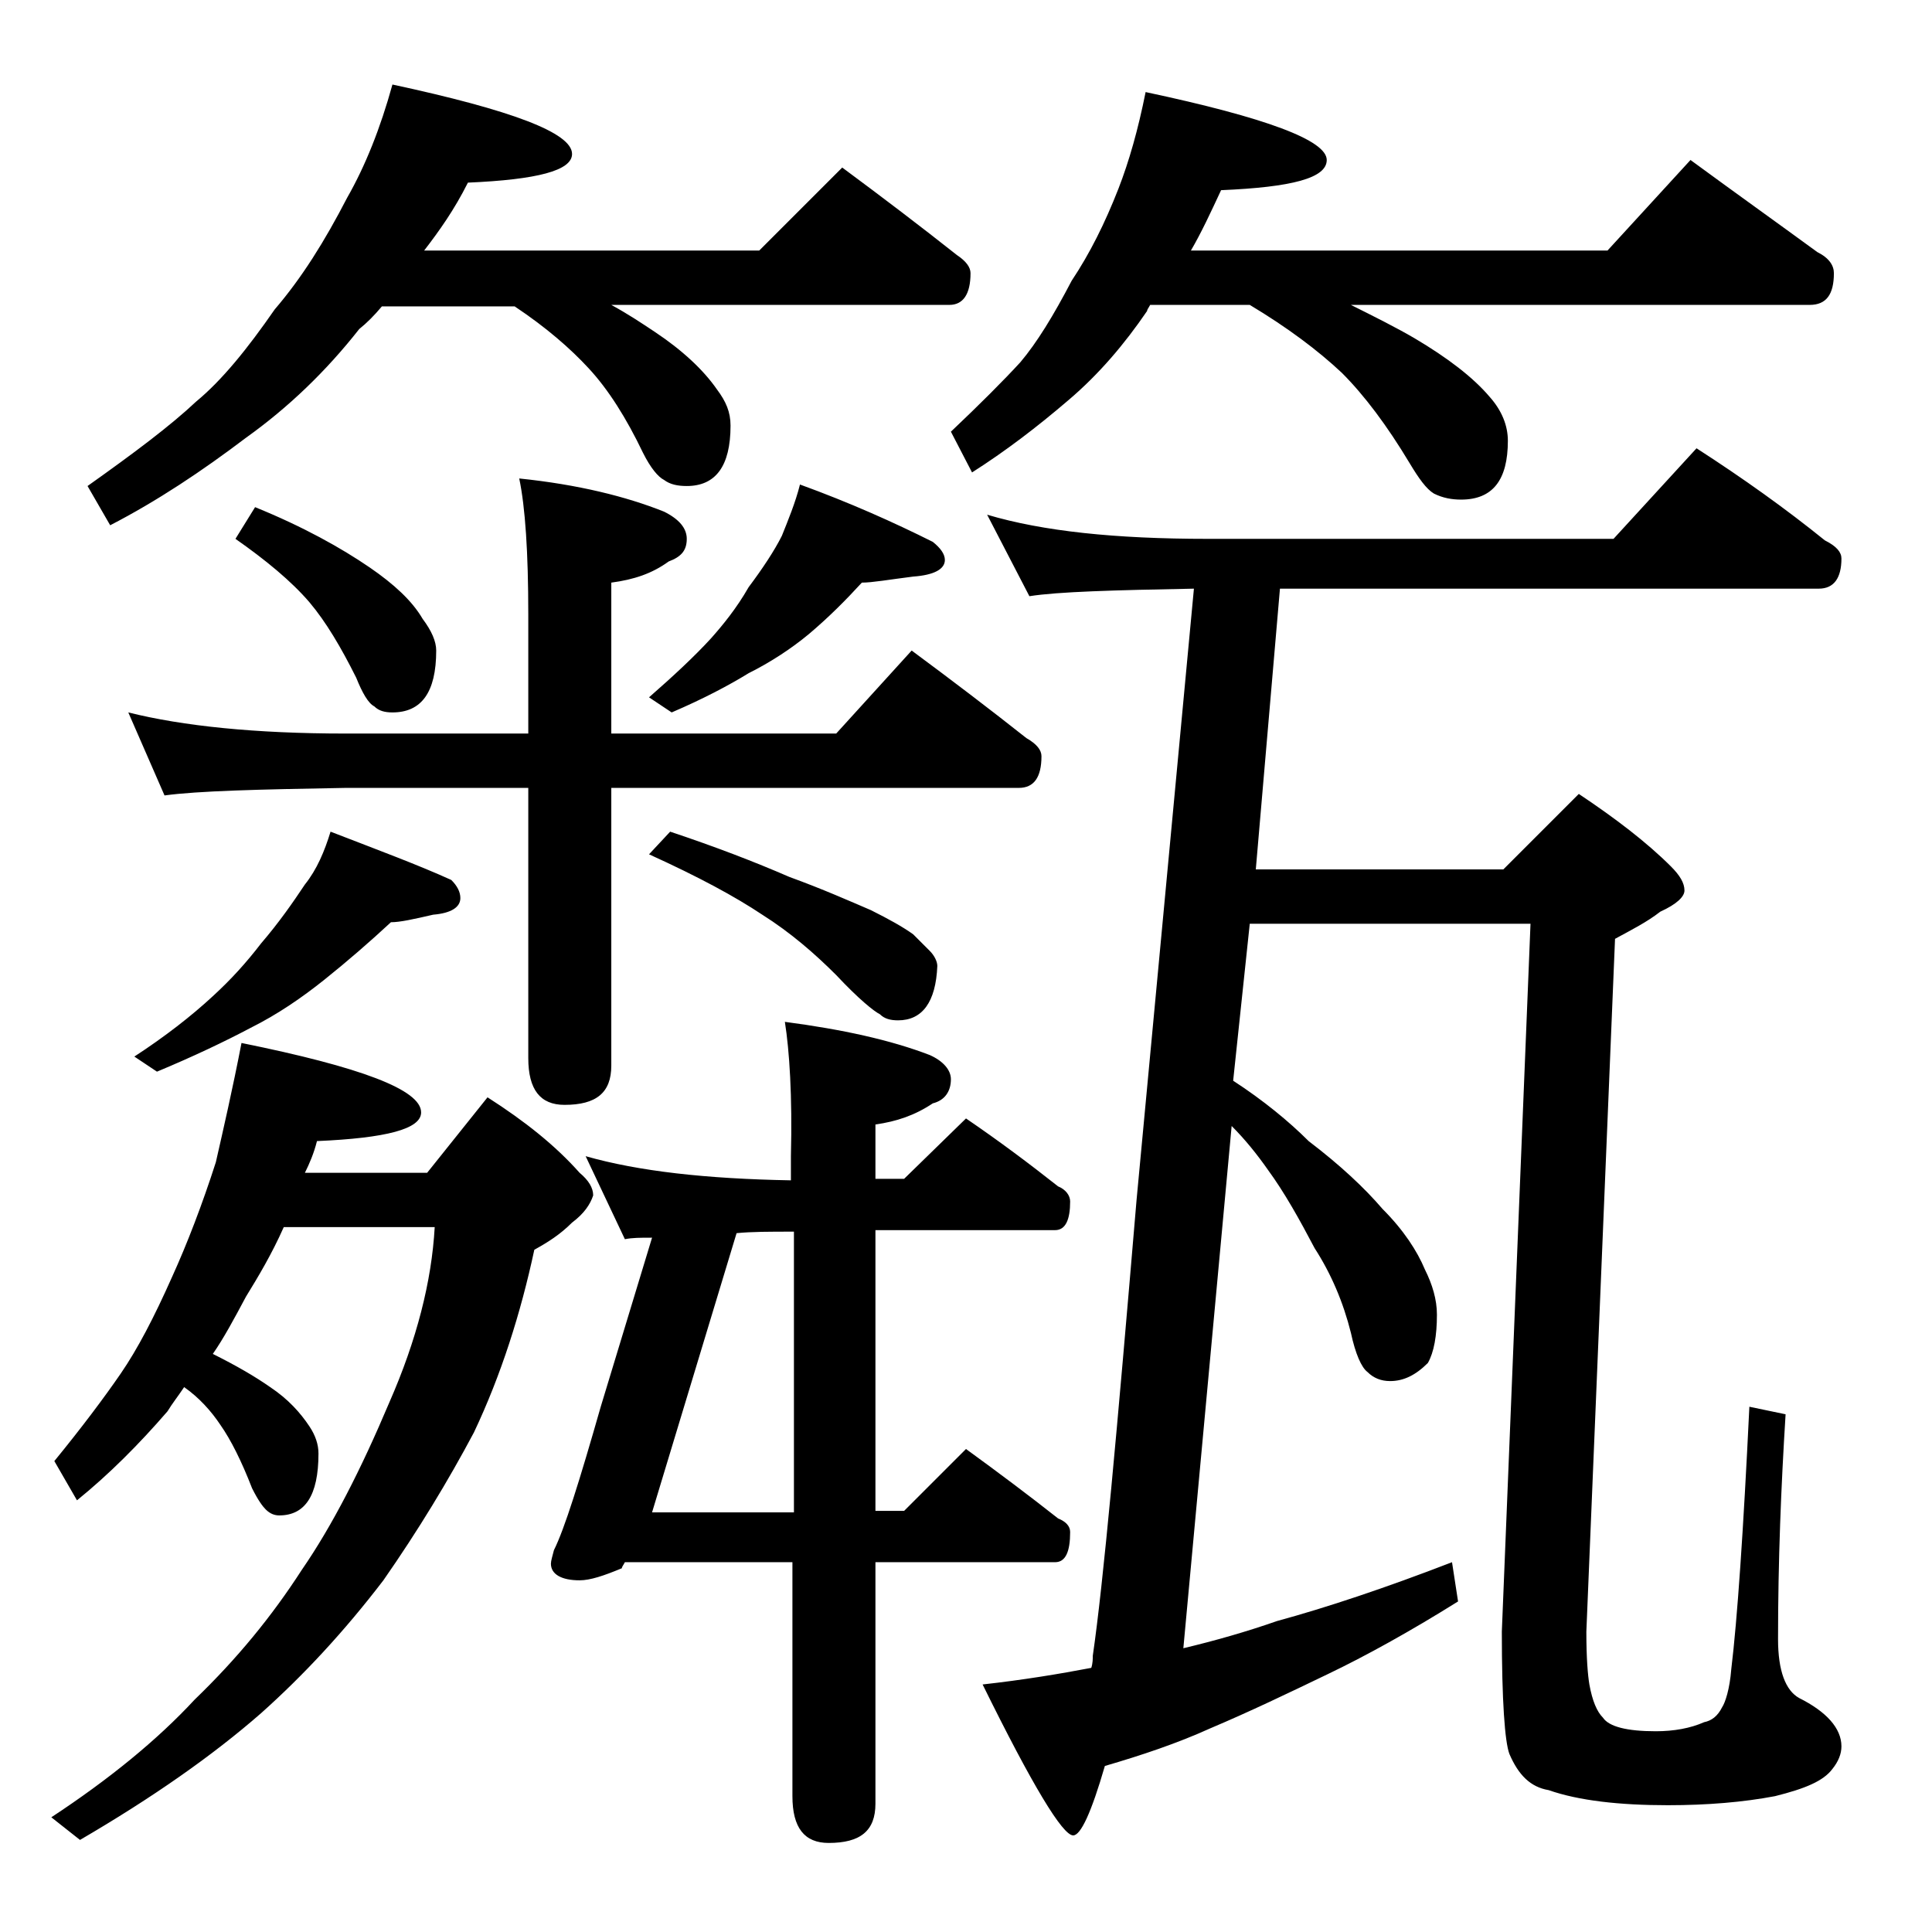 <?xml version="1.0" encoding="utf-8"?>
<!-- Generator: Adobe Illustrator 18.0.0, SVG Export Plug-In . SVG Version: 6.00 Build 0)  -->
<!DOCTYPE svg PUBLIC "-//W3C//DTD SVG 1.1//EN" "http://www.w3.org/Graphics/SVG/1.1/DTD/svg11.dtd">
<svg version="1.1" id="Layer_1" xmlns="http://www.w3.org/2000/svg" xmlns:xlink="http://www.w3.org/1999/xlink" x="0px" y="0px"
	 viewBox="0 0 128 128" enable-background="new 0 0 128 128" xml:space="preserve">
<path d="M16,69.1c7.9,1.6,11.9,3.1,11.9,4.6c0,1.1-2.3,1.7-6.9,1.9c-0.2,0.8-0.5,1.5-0.8,2.1h8.1l4-5c2.5,1.6,4.5,3.2,6.1,5
	c0.6,0.5,0.9,1,0.9,1.5c-0.2,0.6-0.6,1.2-1.4,1.8c-0.8,0.8-1.6,1.3-2.5,1.8c-0.9,4.2-2.2,8.3-4,12.1c-1.7,3.2-3.7,6.5-6,9.8
	c-2.6,3.4-5.3,6.3-8.1,8.8c-3.2,2.8-7.2,5.6-12,8.4l-1.9-1.5c3.8-2.5,7-5.1,9.5-7.8c2.8-2.7,5.1-5.5,7.1-8.6c2-2.9,3.9-6.6,5.8-11.1
	c1.8-4.1,2.8-8,3-11.6H18.8c-0.8,1.8-1.7,3.3-2.5,4.6c-0.8,1.5-1.5,2.8-2.2,3.8c1.6,0.8,2.8,1.5,3.8,2.2c1.2,0.8,2,1.7,2.6,2.6
	c0.4,0.6,0.6,1.2,0.6,1.8c0,2.8-0.9,4.1-2.6,4.1c-0.3,0-0.6-0.1-0.9-0.4c-0.2-0.2-0.5-0.6-0.9-1.4c-0.7-1.8-1.4-3.2-2.1-4.2
	c-0.6-0.9-1.4-1.8-2.4-2.5c-0.4,0.6-0.8,1.1-1.1,1.6c-1.9,2.2-3.9,4.2-6,5.9l-1.5-2.6c1.8-2.2,3.3-4.2,4.4-5.8
	c1.1-1.6,2.2-3.7,3.4-6.4c1-2.2,2-4.8,2.9-7.6C14.8,74.8,15.4,72.2,16,69.1z M26,5.6c7.9,1.7,11.9,3.2,11.9,4.6
	c0,1.1-2.3,1.7-6.9,1.9c-0.9,1.8-1.9,3.2-2.9,4.5h22.2l5.5-5.5c2.7,2,5.2,3.9,7.6,5.8c0.6,0.4,0.9,0.8,0.9,1.2
	c0,1.4-0.5,2.1-1.4,2.1H40.5c1.1,0.6,2,1.2,2.9,1.8c1.8,1.2,3.2,2.5,4.1,3.8c0.6,0.8,0.9,1.5,0.9,2.4c0,2.7-1,4-2.9,4
	c-0.6,0-1.1-0.1-1.5-0.4c-0.4-0.2-0.9-0.8-1.4-1.8c-1.1-2.3-2.3-4.2-3.6-5.6c-1.2-1.3-2.8-2.7-4.9-4.1h-8.8c-0.5,0.6-1,1.1-1.5,1.5
	c-2.2,2.8-4.7,5.2-7.5,7.2c-2.9,2.2-5.9,4.2-9,5.8l-1.5-2.6c3.1-2.2,5.5-4,7.2-5.6c1.7-1.4,3.4-3.5,5.2-6.1c1.8-2.1,3.3-4.5,4.8-7.4
	C24.2,11,25.2,8.5,26,5.6z M8.5,47.2c3.6,0.9,8.4,1.4,14.4,1.4H35v-7.9c0-4.1-0.2-7.1-0.6-9c3.9,0.4,7.1,1.2,9.6,2.2
	c1,0.5,1.5,1.1,1.5,1.8c0,0.8-0.4,1.2-1.2,1.5c-1.1,0.8-2.3,1.2-3.8,1.4v10h14.9l5-5.5c2.7,2,5.2,3.9,7.6,5.8c0.7,0.4,1,0.8,1,1.2
	c0,1.4-0.5,2.1-1.5,2.1h-27v18.4c0,1.8-1,2.6-3.1,2.6c-1.6,0-2.4-1-2.4-3.1V52.2H22.9c-5.8,0.1-9.8,0.2-12,0.5L8.5,47.2z M21.9,55.1
	c3.1,1.2,5.8,2.2,8,3.2c0.4,0.4,0.6,0.8,0.6,1.2c0,0.6-0.6,1-1.8,1.1c-1.3,0.3-2.2,0.5-2.8,0.5c-1.4,1.3-2.9,2.6-4.4,3.8
	c-1.5,1.2-3.1,2.3-4.9,3.2c-1.7,0.9-3.8,1.9-6.2,2.9l-1.5-1c2-1.3,3.8-2.7,5.2-4c1.2-1.1,2.2-2.2,3.2-3.5c1.2-1.4,2.1-2.7,2.9-3.9
	C21,57.6,21.5,56.4,21.9,55.1z M16.9,33.6c3.2,1.3,5.7,2.7,7.6,4c1.6,1.1,2.8,2.2,3.5,3.4c0.6,0.8,0.9,1.5,0.9,2.1
	c0,2.8-1,4.1-2.9,4.1c-0.5,0-0.9-0.1-1.2-0.4c-0.4-0.2-0.8-0.9-1.2-1.9c-1-2-2-3.7-3.1-5c-1.2-1.4-2.9-2.8-4.9-4.2L16.9,33.6z
	 M52,67.7c3.8,0.5,7,1.2,9.6,2.2c0.9,0.4,1.4,1,1.4,1.6c0,0.8-0.4,1.4-1.2,1.6c-1.2,0.8-2.4,1.2-3.8,1.4v3.6h1.9l4.1-4
	c2.2,1.5,4.2,3,6.1,4.5c0.5,0.2,0.8,0.6,0.8,1c0,1.2-0.3,1.9-1,1.9H58v18.6h1.9l4.1-4.1c2.2,1.6,4.2,3.1,6.1,4.6
	c0.5,0.2,0.8,0.5,0.8,0.9c0,1.3-0.3,2-1,2H58v16c0,1.8-1,2.6-3.1,2.6c-1.6,0-2.4-1-2.4-3.1v-15.5H41.4c-0.1,0.2-0.2,0.3-0.2,0.4
	c-1.2,0.5-2.1,0.8-2.8,0.8c-1.2,0-1.9-0.4-1.9-1.1c0-0.2,0.1-0.5,0.2-0.9c0.7-1.4,1.7-4.6,3.1-9.5L43.2,82c-0.8,0-1.3,0-1.8,0.1
	l-2.6-5.5c3.5,1,8,1.5,13.6,1.6v-1.6C52.5,72.6,52.3,69.6,52,67.7z M53,32.1c3.3,1.2,6.2,2.5,8.8,3.8c0.5,0.4,0.8,0.8,0.8,1.2
	c0,0.6-0.7,1-2.1,1.1c-1.6,0.2-2.7,0.4-3.4,0.4c-1.1,1.2-2.2,2.3-3.5,3.4c-1.2,1-2.6,1.9-4,2.6c-1.3,0.8-3,1.7-5.1,2.6l-1.5-1
	c1.6-1.4,3-2.7,4.1-3.9c0.8-0.9,1.7-2,2.5-3.4c0.9-1.2,1.7-2.4,2.2-3.4C52.2,34.5,52.7,33.3,53,32.1z M44.4,55.1c3,1,5.6,2,7.9,3
	c2.2,0.8,4,1.6,5.4,2.2c1.2,0.6,2.1,1.1,2.8,1.6c0.4,0.4,0.8,0.8,1.1,1.1c0.3,0.3,0.5,0.7,0.5,1c-0.1,2.4-1,3.6-2.6,3.6
	c-0.5,0-0.9-0.1-1.2-0.4c-0.4-0.2-1.4-1-2.9-2.6c-1.4-1.4-3-2.8-4.9-4c-1.8-1.2-4.2-2.5-7.5-4L44.4,55.1z M48.8,81.7l-5.6,18.5h9.4
	V81.6C51,81.6,49.8,81.6,48.8,81.7z M75.9,6.1c8,1.7,12,3.2,12,4.5c0,1.2-2.3,1.8-7,2c-0.7,1.5-1.3,2.8-2,4h27.6l5.5-6
	c3,2.2,5.8,4.2,8.4,6.1c0.8,0.4,1.1,0.9,1.1,1.4c0,1.4-0.5,2.1-1.6,2.1H89.5c1.6,0.8,3,1.5,4.2,2.2c2.2,1.3,3.9,2.6,5,3.9
	c0.8,0.9,1.2,1.9,1.2,2.9c0,2.6-1,3.9-3.1,3.9c-0.6,0-1.2-0.1-1.8-0.4c-0.5-0.3-1-1-1.6-2c-1.5-2.5-3-4.5-4.5-6
	c-1.6-1.5-3.6-3-6.1-4.5h-6.6c-0.1,0.2-0.2,0.3-0.2,0.4c-1.5,2.2-3.2,4.2-5.2,5.9c-2.1,1.8-4.2,3.4-6.4,4.8L63,28.6
	c1.9-1.8,3.5-3.4,4.6-4.6c1.1-1.3,2.2-3.1,3.4-5.4c1.2-1.8,2.2-3.8,3.1-6.1C74.8,10.7,75.4,8.6,75.9,6.1z M65.4,34.1
	c3.7,1.1,8.5,1.6,14.6,1.6h26.9l5.5-6c3.1,2,5.9,4,8.5,6.1c0.8,0.4,1.1,0.8,1.1,1.2c0,1.3-0.5,2-1.5,2H84.8l-1.6,18.6h16.4l5-5
	c2.4,1.6,4.5,3.2,6.1,4.8c0.6,0.6,0.9,1.1,0.9,1.6c0,0.4-0.5,0.9-1.6,1.4c-0.9,0.7-1.9,1.2-3,1.8l-1.9,45.9c0,1.8,0.1,2.9,0.2,3.5
	c0.2,1.1,0.5,1.8,0.9,2.2c0.4,0.6,1.6,0.9,3.5,0.9c1.2,0,2.3-0.2,3.2-0.6c0.5-0.1,0.9-0.4,1.2-1c0.2-0.3,0.5-1.2,0.6-2.5
	c0.4-3.3,0.8-9.1,1.2-17.4l2.4,0.5c-0.3,4.8-0.5,9.7-0.5,14.9c0,2.1,0.5,3.4,1.4,3.9c1.8,0.9,2.8,2,2.8,3.2c0,0.5-0.2,1-0.6,1.5
	c-0.6,0.8-1.8,1.3-3.8,1.8c-2.1,0.4-4.5,0.6-7.1,0.6c-3.2,0-5.9-0.3-7.9-1c-1.2-0.2-2-1-2.6-2.4c-0.3-0.8-0.5-3.5-0.5-8.1l1.9-46.9
	H82.8l-1.1,10.4c2,1.3,3.7,2.7,5,4c2.1,1.6,3.7,3.1,4.9,4.5c1.4,1.4,2.3,2.8,2.8,4c0.5,1,0.8,2,0.8,3c0,1.4-0.2,2.5-0.6,3.2
	c-0.8,0.8-1.6,1.2-2.5,1.2c-0.6,0-1.1-0.2-1.5-0.6c-0.4-0.3-0.8-1.2-1.1-2.6c-0.5-2-1.3-3.9-2.4-5.6c-1-1.9-2-3.7-3.1-5.2
	c-0.7-1-1.5-2-2.4-2.9l-3.2,34.6c2.1-0.5,4.2-1.1,6.2-1.8c3.3-0.9,7.2-2.2,11.6-3.9l0.4,2.6c-3.2,2-6.1,3.6-8.6,4.8
	c-2.7,1.3-5.2,2.5-7.8,3.6c-2.2,1-4.6,1.8-7,2.5c-0.9,3.1-1.6,4.6-2.1,4.6c-0.7,0-2.7-3.3-6-10c2.7-0.3,5.1-0.7,7.2-1.1
	c0.1-0.3,0.1-0.6,0.1-0.8c0.7-4.8,1.6-14.8,2.9-30.2l3.8-40.5c-5.3,0.1-9,0.2-10.9,0.5L65.4,34.1z"/>
</svg>
